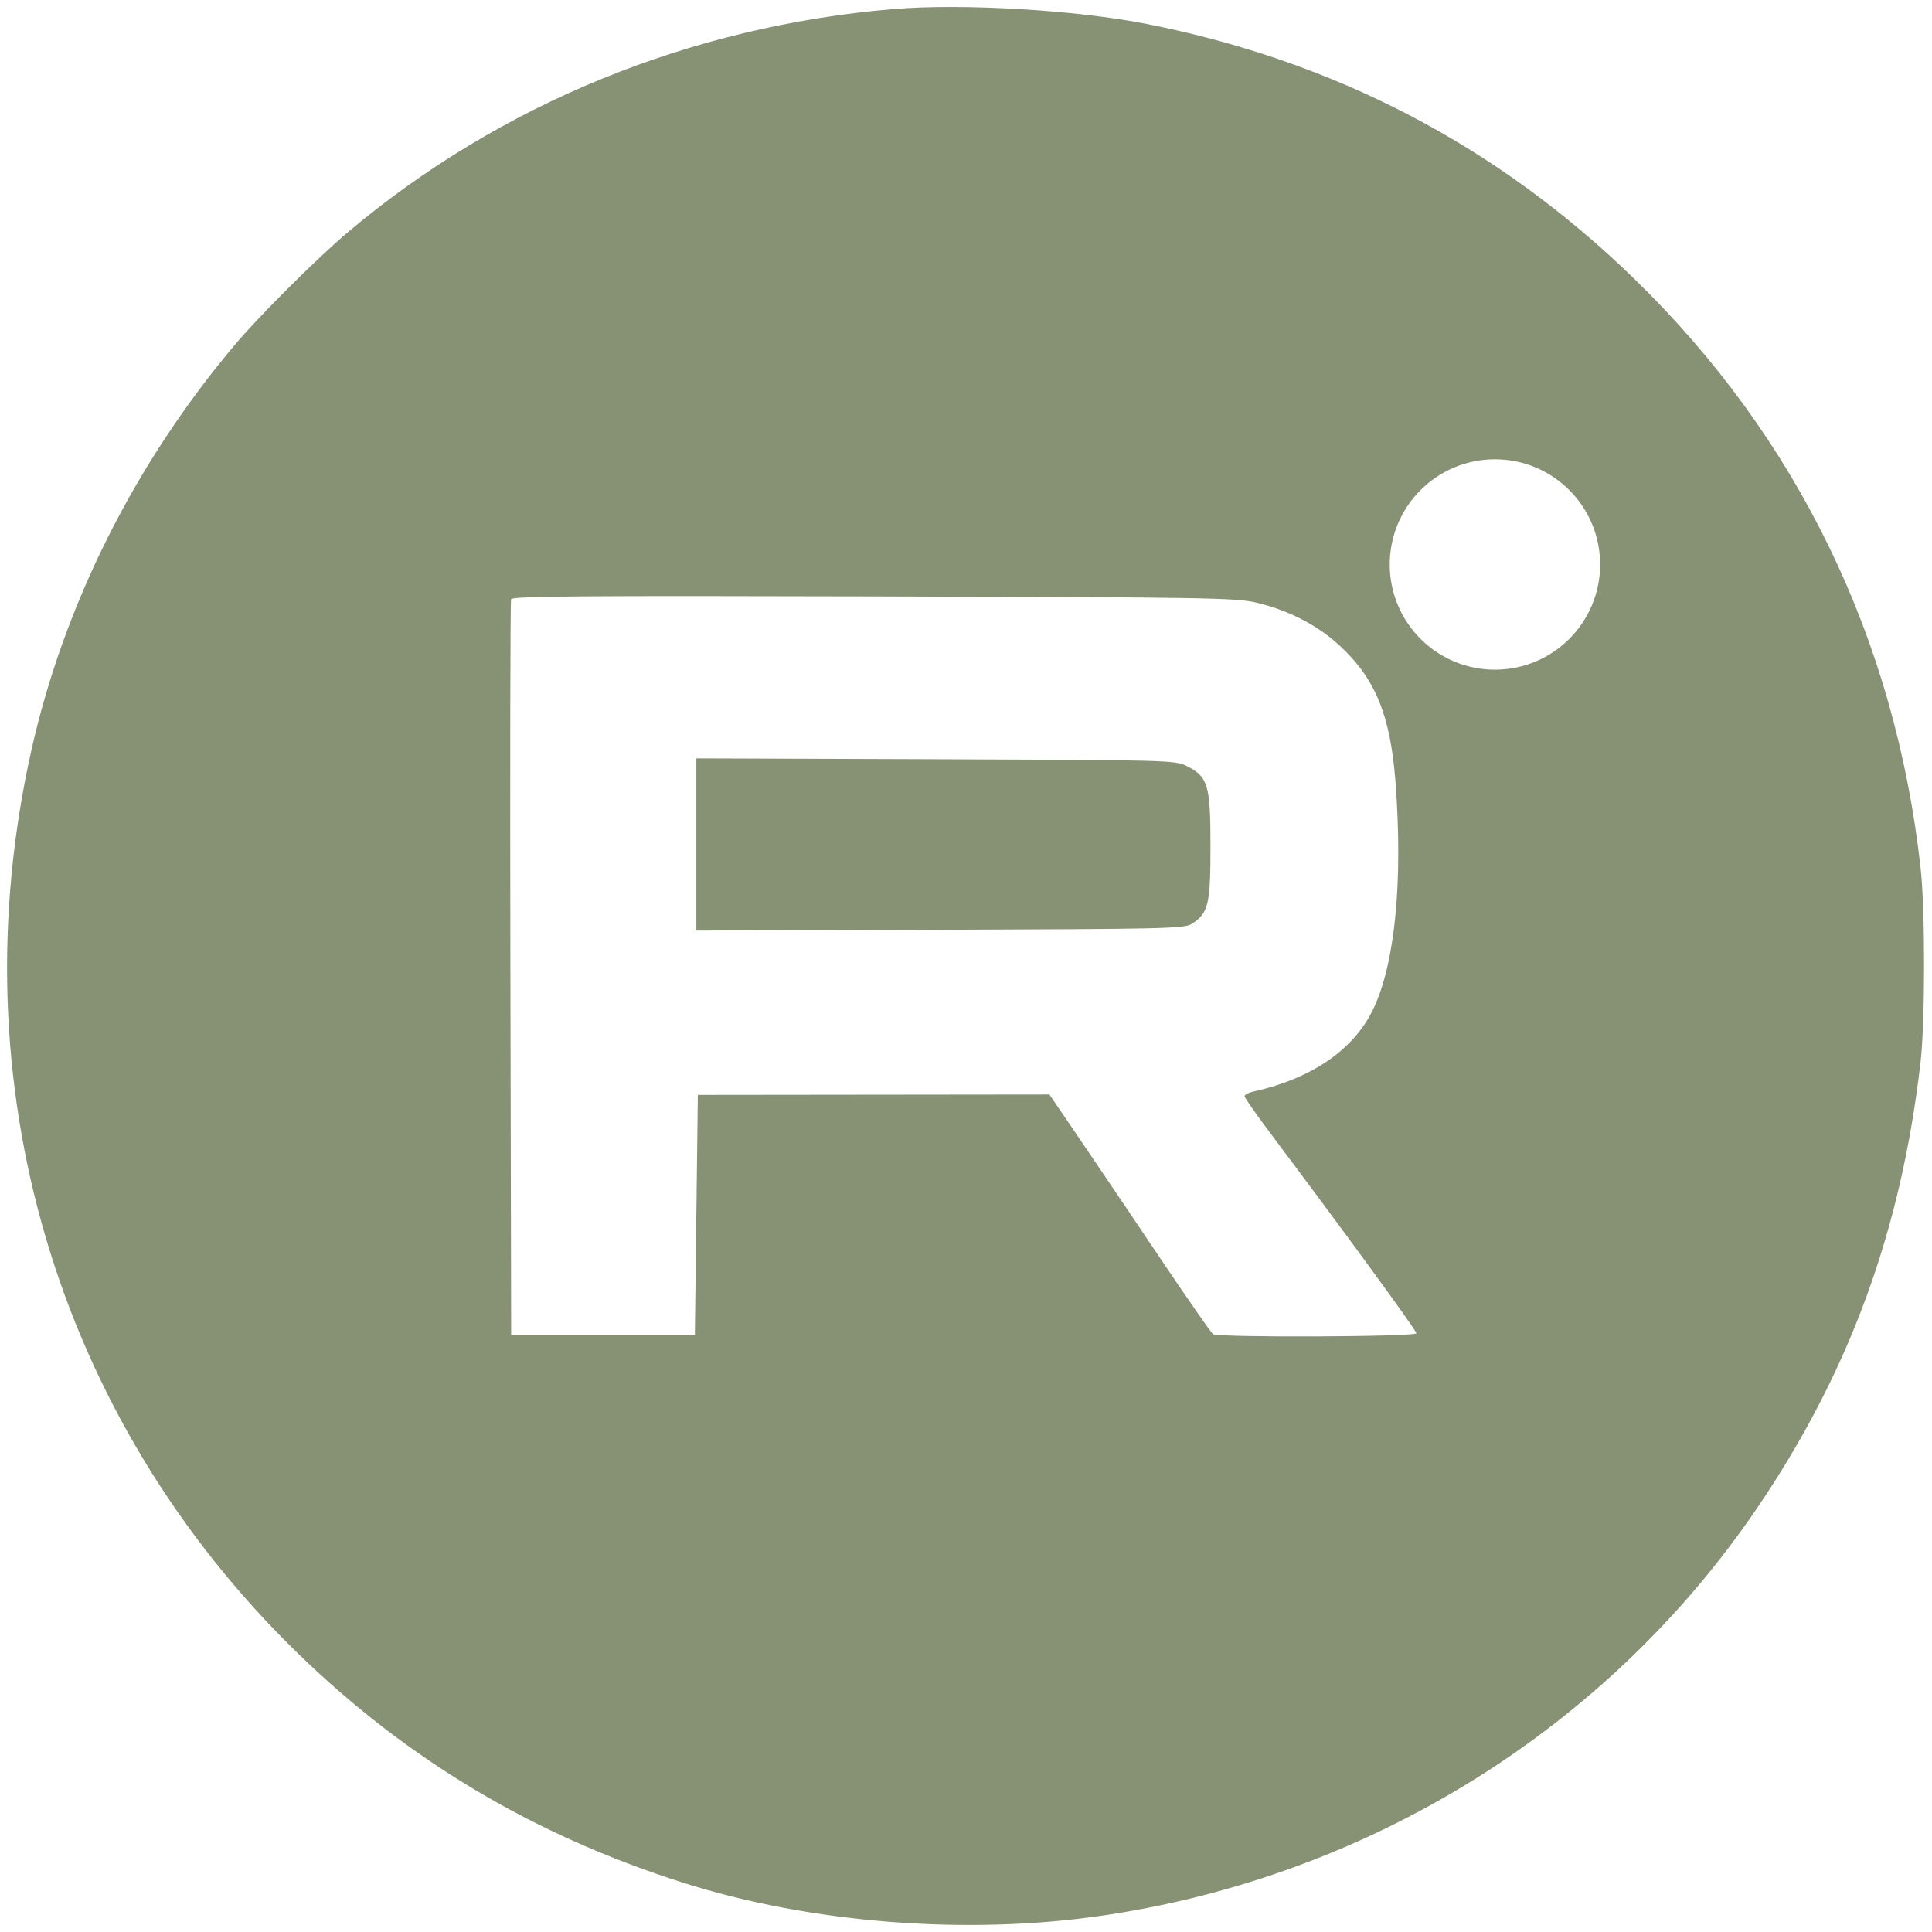 <?xml version="1.0" encoding="UTF-8"?> <svg xmlns="http://www.w3.org/2000/svg" width="652" height="652" viewBox="0 0 652 652" fill="none"><path fill-rule="evenodd" clip-rule="evenodd" d="M117.5 78.281C168.783 35.076 232.959 8.839 301.5 3.059C324.656 1.106 363.125 3.366 387 8.082C450.669 20.66 505.365 49.234 551.397 93.967C606.587 147.598 639.603 215.534 648.174 293.097C649.722 307.105 649.699 344.947 648.135 358.5C641.554 415.518 624.075 463.17 592.931 509C542.541 583.15 462.494 633.046 372.5 646.401C326.611 653.21 273.688 649.095 230.5 635.361C180.256 619.382 137.602 593.99 100.603 558.034C18.858 478.593 -14.562 365.379 10.6 253.141C21.655 203.831 45.676 156.07 79.574 116C87.857 106.209 107.286 86.886 117.5 78.281ZM172.243 327C172.101 259.075 172.205 202.924 172.473 202.22C172.867 201.186 196.456 201.002 294.73 201.266C407.237 201.568 417.071 201.728 424 203.37C434.867 205.945 444.557 210.939 452.032 217.818C464.109 228.931 469.208 241.335 470.932 263.787C473.496 297.187 470.815 324.945 463.542 340.321C456.97 354.211 442.738 364.019 422.75 368.431C421.238 368.765 420 369.443 420 369.938C420 370.433 424.17 376.387 429.267 383.169C453.393 415.273 478 448.989 478 449.943C478 451.166 411.237 451.45 409.373 450.235C408.753 449.831 400.69 438.25 391.456 424.5C382.222 410.75 370.052 392.72 364.412 384.434L354.158 369.368L294.829 369.434L235.5 369.5L235 410L234.5 450.5H203.5H172.5L172.243 327ZM235 314.045V284.989V255.933L315.75 256.216C394.211 256.492 396.613 256.557 400.472 258.5C407.689 262.134 408.5 264.862 408.5 285.5C408.5 305.232 407.818 308.107 402.274 311.741C399.775 313.378 393.884 313.519 317.295 313.773L235 314.045ZM504.5 226C524.106 226 540 210.106 540 190.5C540 170.894 524.106 155 504.5 155C484.894 155 469 170.894 469 190.5C469 210.106 484.894 226 504.5 226Z" fill="#869273"></path></svg> 